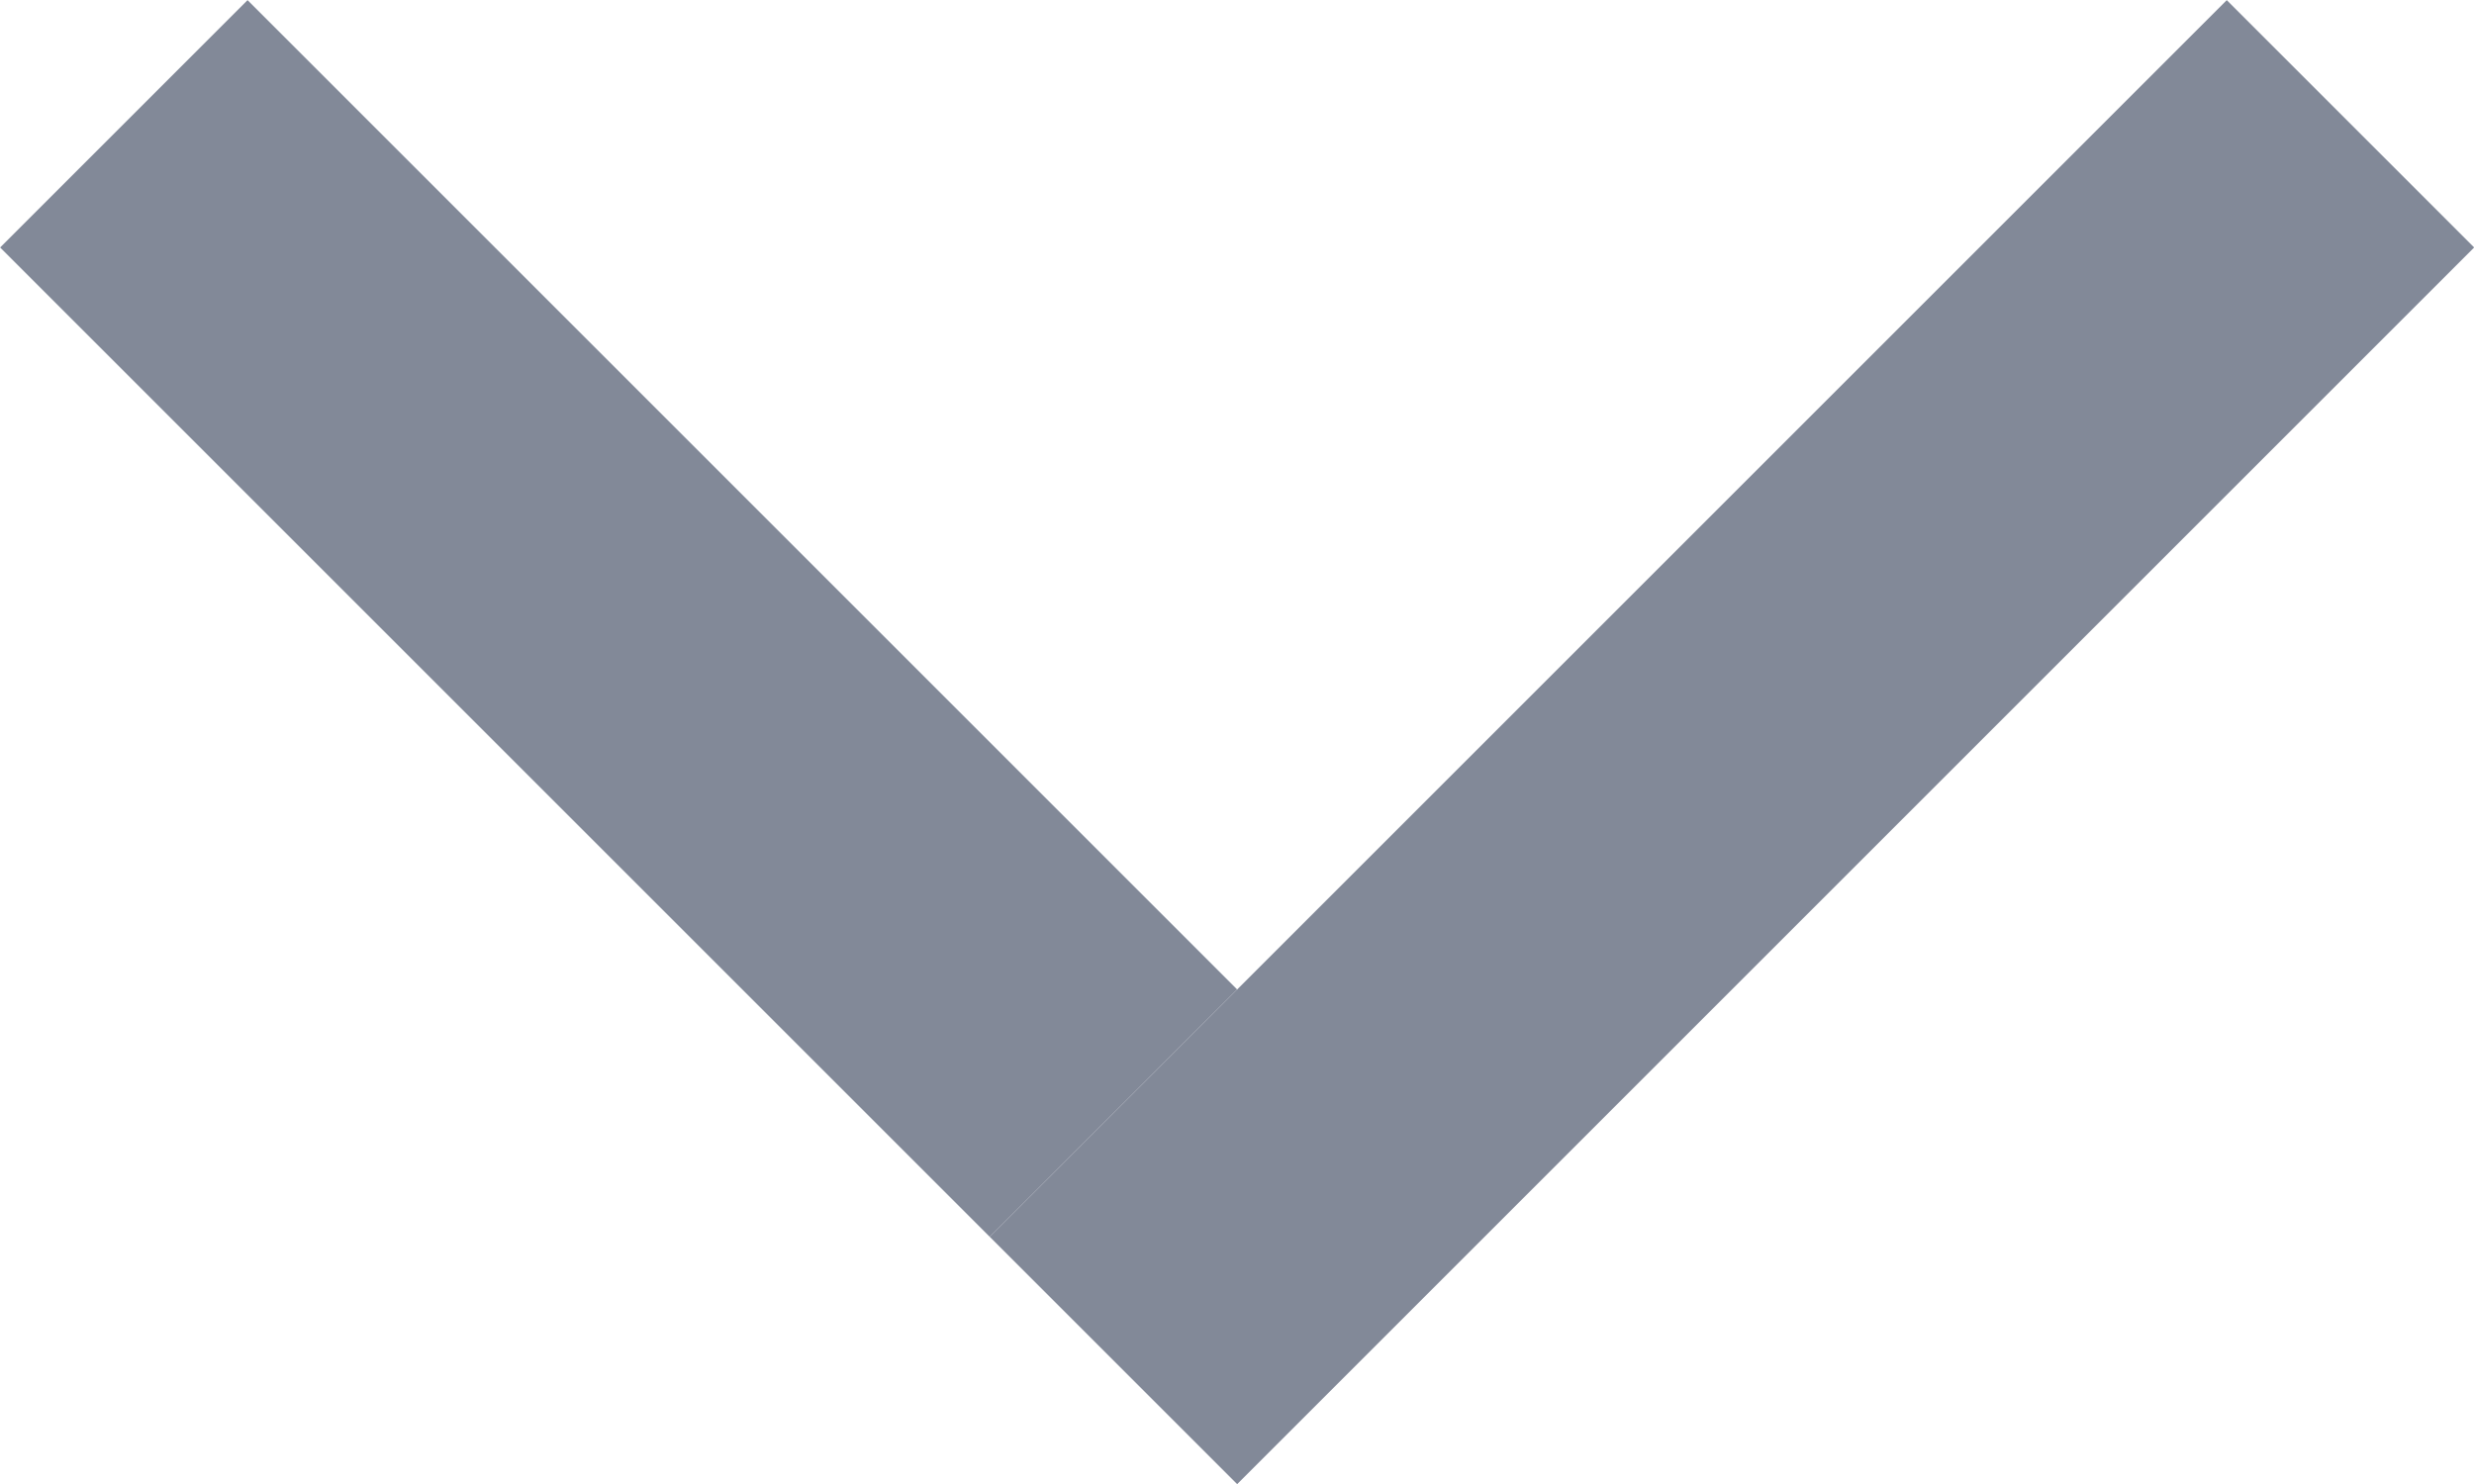 <?xml version="1.0" encoding="UTF-8" standalone="no"?>
<!-- Created with Inkscape (http://www.inkscape.org/) -->

<svg
   width="7.071mm"
   height="4.243mm"
   viewBox="0 0 7.071 4.243"
   version="1.1"
   id="svg1"
   xmlns:inkscape="http://www.inkscape.org/namespaces/inkscape"
   xmlns:sodipodi="http://sodipodi.sourceforge.net/DTD/sodipodi-0.dtd"
   xmlns="http://www.w3.org/2000/svg"
   xmlns:svg="http://www.w3.org/2000/svg">
  <sodipodi:namedview
     id="namedview1"
     pagecolor="#505050"
     bordercolor="#eeeeee"
     borderopacity="1"
     inkscape:showpageshadow="0"
     inkscape:pageopacity="0"
     inkscape:pagecheckerboard="0"
     inkscape:deskcolor="#505050"
     inkscape:document-units="mm"
     showgrid="true">
    <inkscape:grid
       id="grid1"
       units="mm"
       originx="-3.929"
       originy="-140.757"
       spacingx="1"
       spacingy="1"
       empcolor="#0099e5"
       empopacity="0.302"
       color="#0099e5"
       opacity="0.149"
       empspacing="5"
       dotted="false"
       gridanglex="30"
       gridanglez="30"
       visible="true" />
  </sodipodi:namedview>
  <defs
     id="defs1" />
  <g
     inkscape:label="Layer 1"
     inkscape:groupmode="layer"
     id="layer1"
     transform="translate(-3.929,-140.757)">
    <rect
       style="fill:#828998;fill-opacity:1;stroke:#ff0000;stroke-width:0"
       id="rect1"
       width="4"
       height="1"
       x="102.809"
       y="96.252"
       transform="rotate(45)" />
    <rect
       style="fill:#828998;fill-opacity:1;stroke:#ff0000;stroke-width:0"
       id="rect2"
       width="1"
       height="5"
       x="106.809"
       y="92.252"
       transform="rotate(45)" />
  </g>
</svg>
